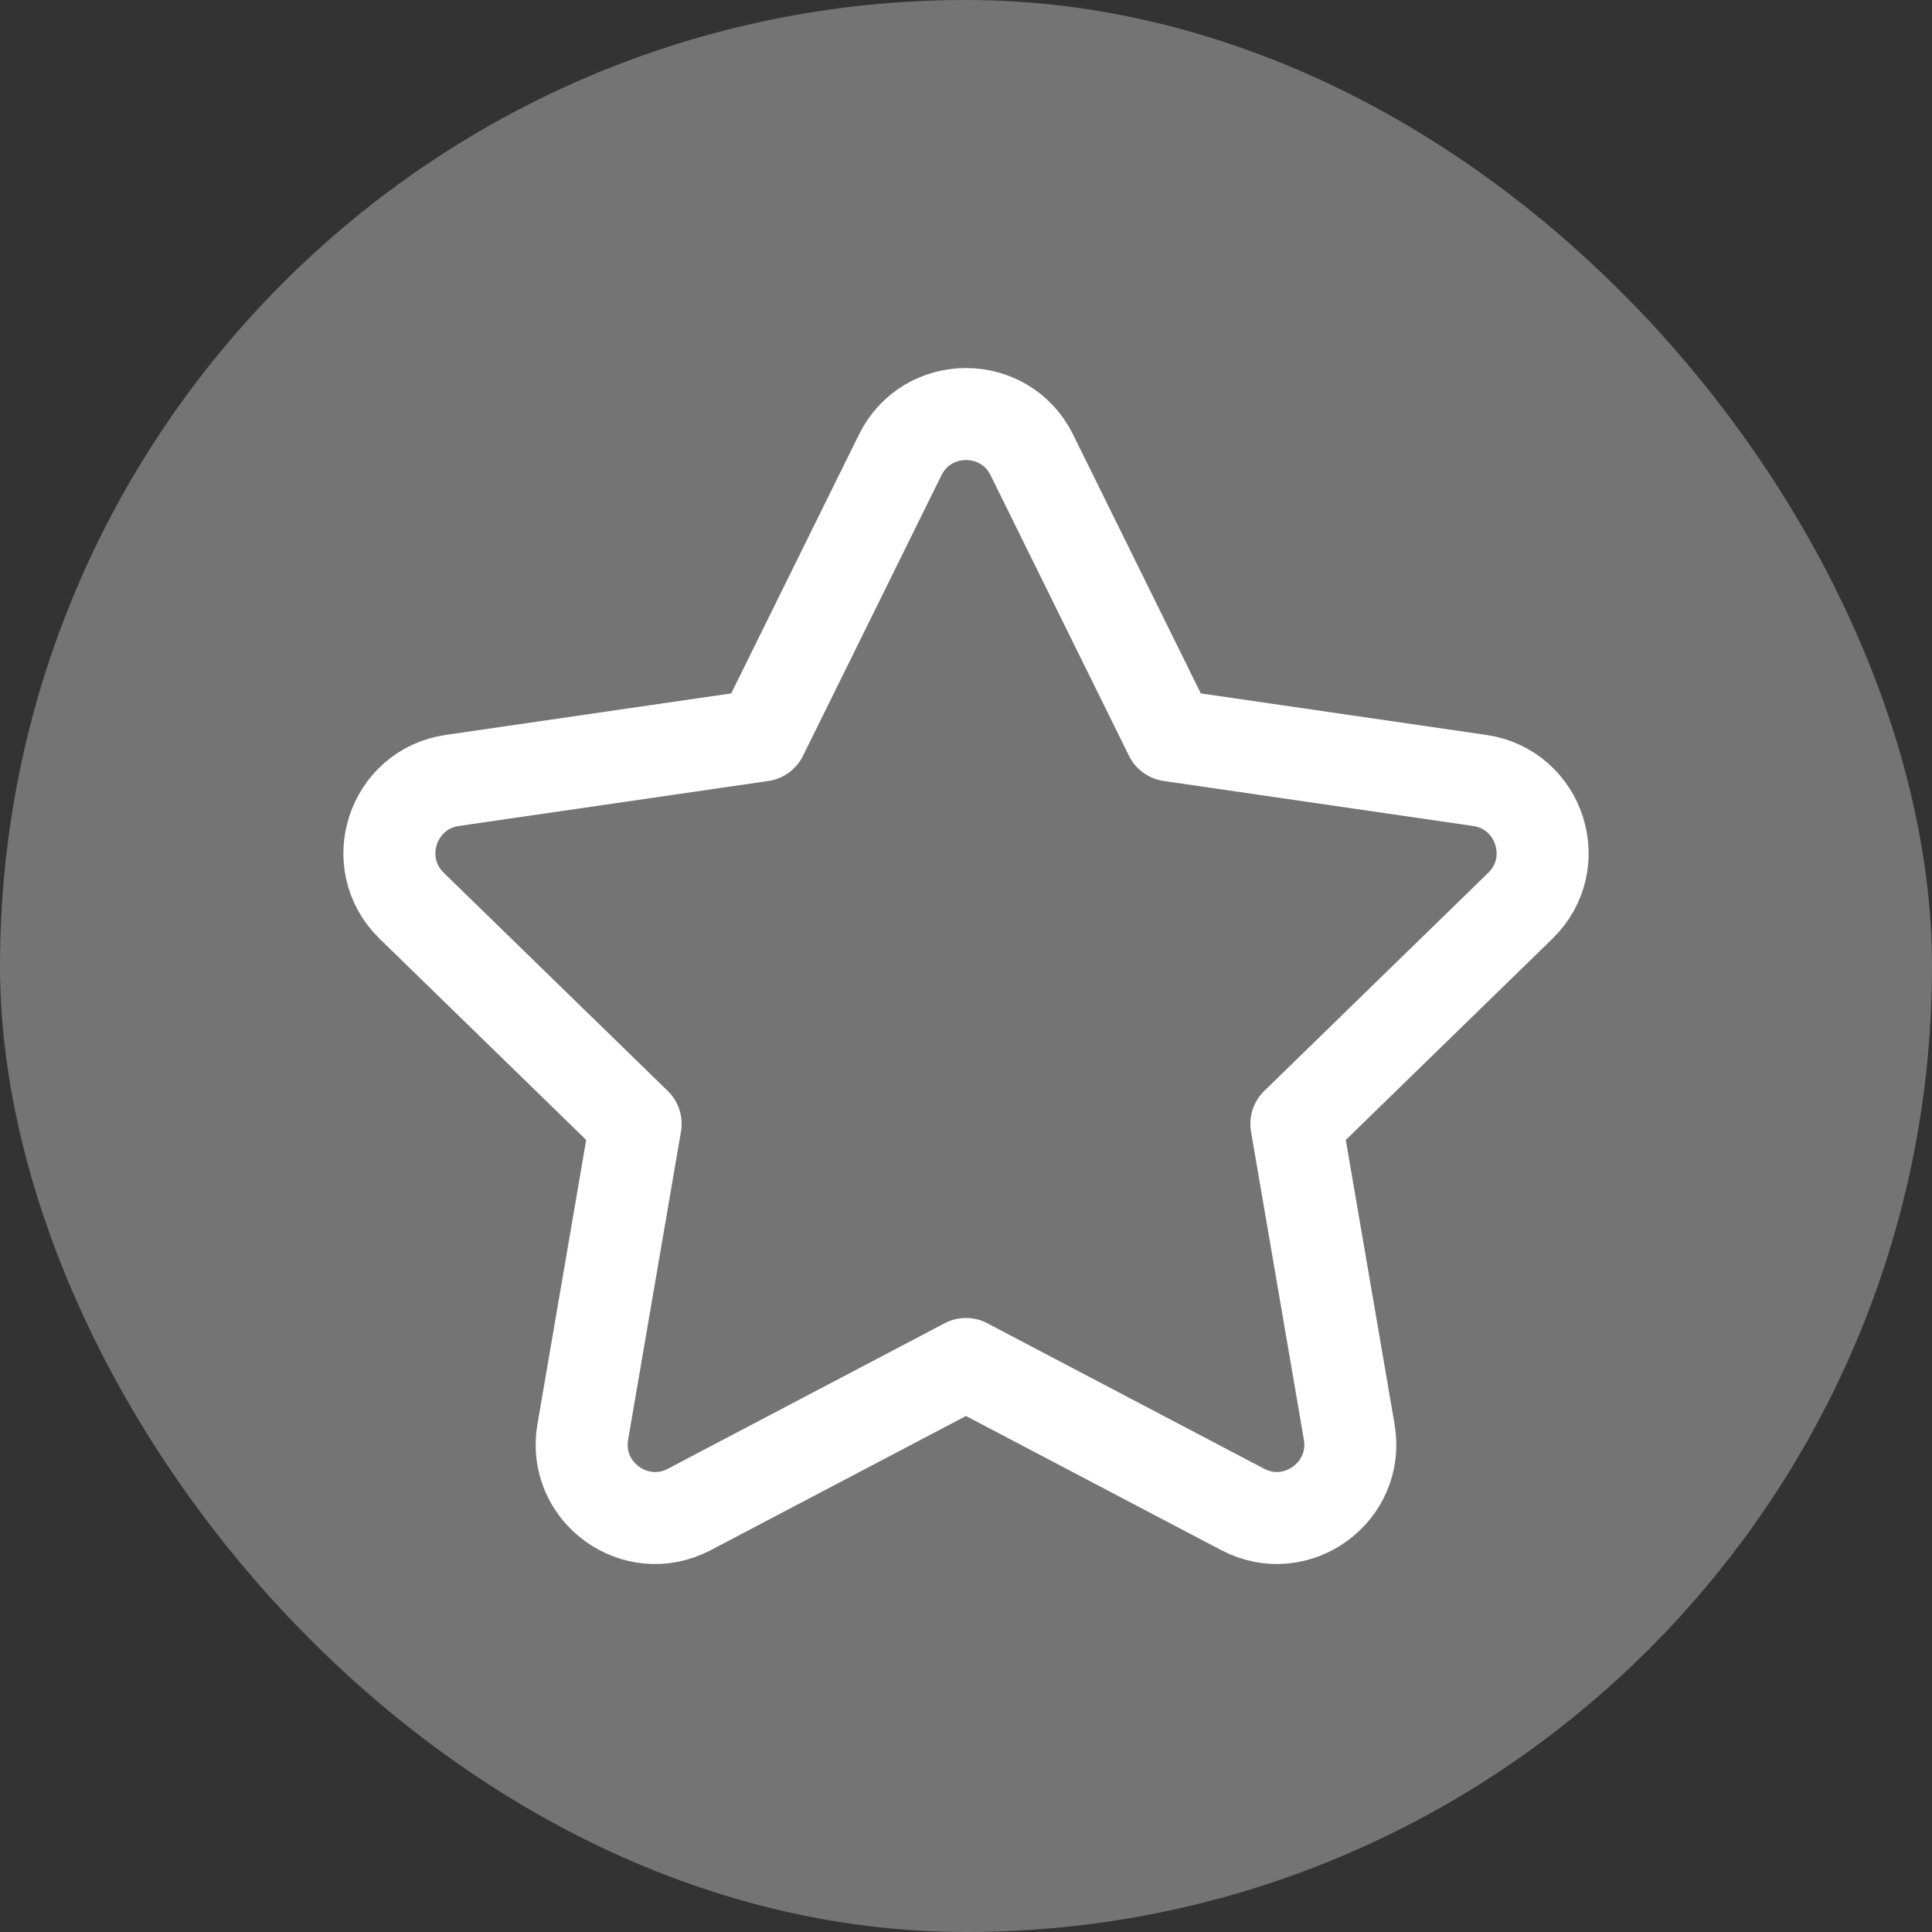 <?xml version="1.0" encoding="UTF-8"?> <svg xmlns="http://www.w3.org/2000/svg" width="42" height="42" viewBox="0 0 42 42" fill="none"><rect x="0" y="0" width="42" height="42" fill="#333333" stroke="none"/><rect width="42" height="42" rx="21" fill="#747474"></rect><path fill-rule="evenodd" clip-rule="evenodd" d="M20.998 29.652L27.015 32.814C28.186 33.429 29.554 32.434 29.331 31.131L28.182 24.432L33.051 19.69C33.999 18.766 33.477 17.157 32.166 16.966L25.44 15.988L22.432 9.891C21.847 8.704 20.154 8.704 19.569 9.891L16.56 15.988L9.834 16.966C8.524 17.157 8.001 18.766 8.949 19.69L13.818 24.432L12.669 31.131C12.445 32.434 13.813 33.43 14.985 32.814L21.001 29.652H20.998Z" stroke="white" stroke-width="2" stroke-linecap="round" stroke-linejoin="round"></path></svg> 